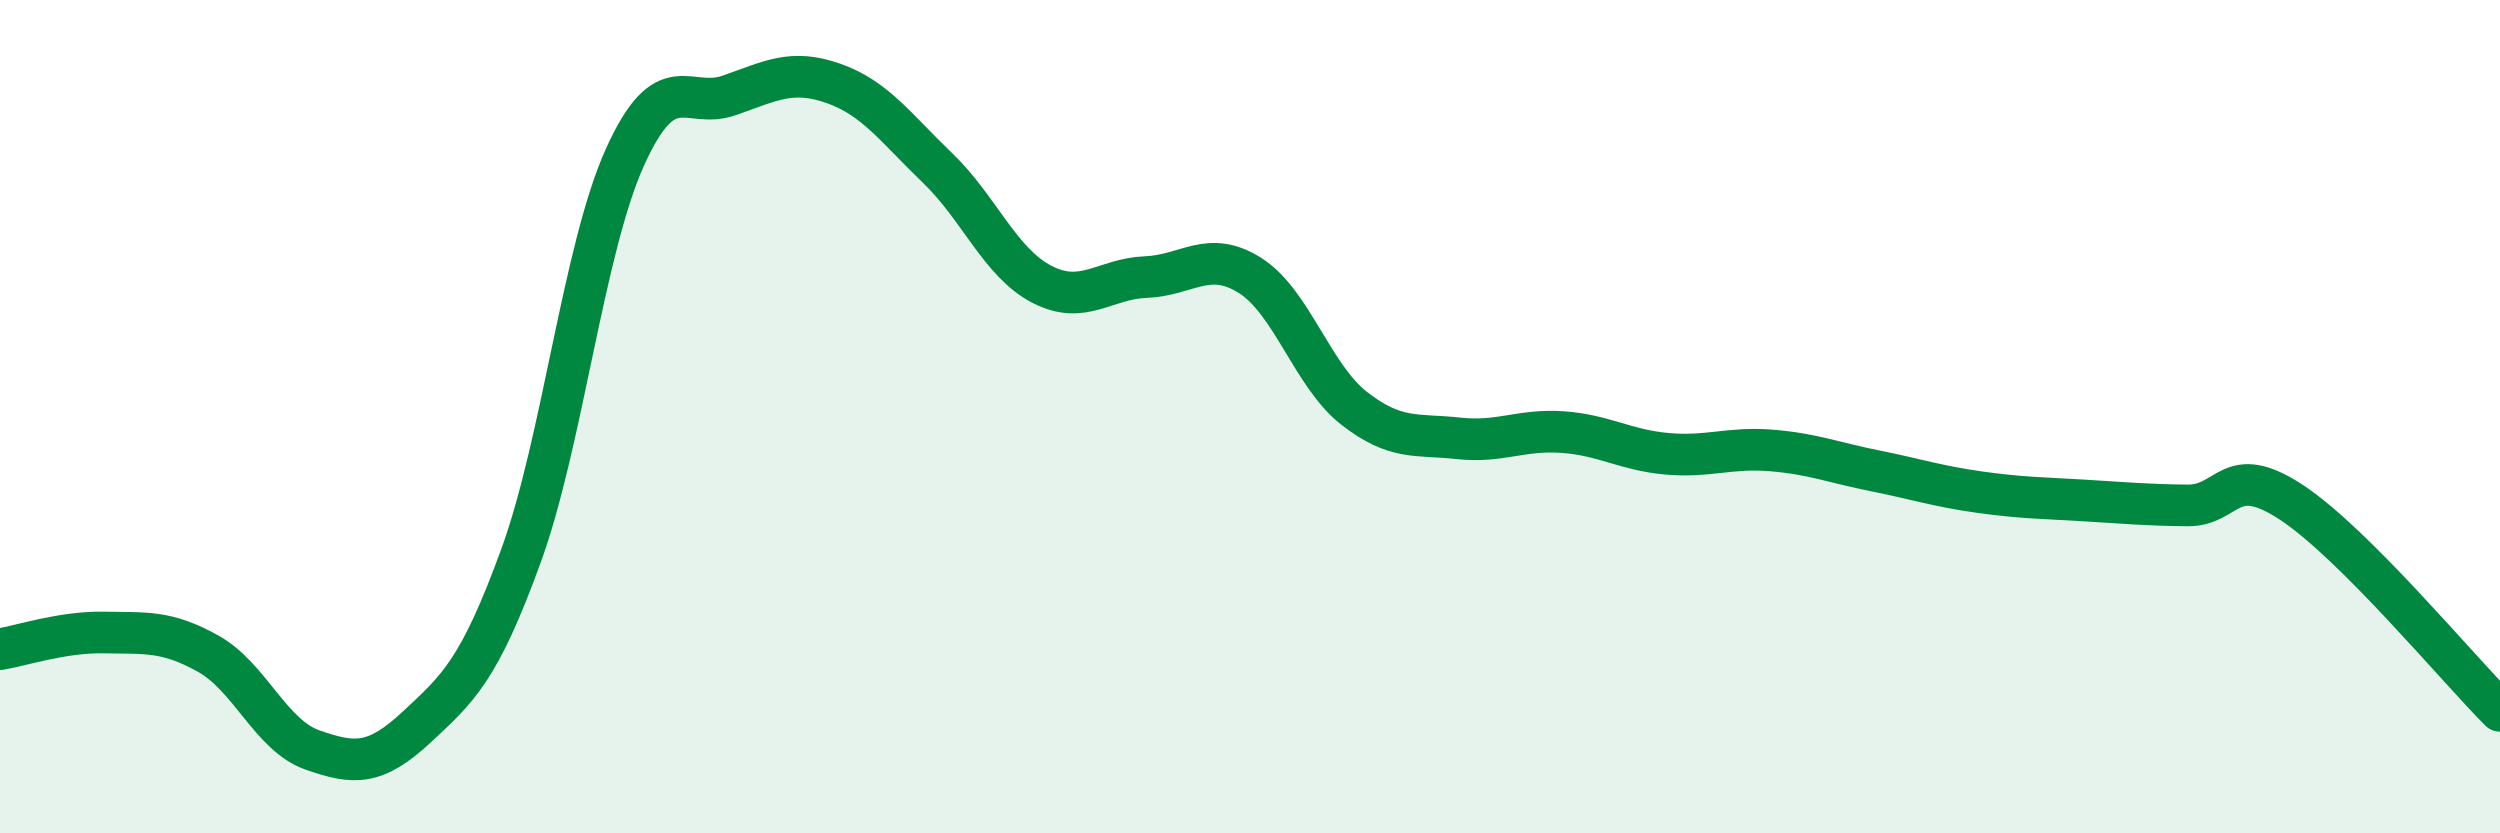 
    <svg width="60" height="20" viewBox="0 0 60 20" xmlns="http://www.w3.org/2000/svg">
      <path
        d="M 0,15.58 C 0.5,15.5 1.5,15.16 2.5,15.18 C 3.5,15.2 4,15.13 5,15.69 C 6,16.25 6.5,17.65 7.5,18 C 8.5,18.35 9,18.38 10,17.45 C 11,16.52 11.5,16.09 12.5,13.35 C 13.5,10.61 14,5.98 15,3.77 C 16,1.56 16.5,2.64 17.5,2.29 C 18.5,1.94 19,1.65 20,2 C 21,2.35 21.5,3.07 22.5,4.03 C 23.5,4.99 24,6.3 25,6.82 C 26,7.34 26.5,6.69 27.5,6.65 C 28.5,6.61 29,5.98 30,6.61 C 31,7.24 31.5,9.02 32.5,9.8 C 33.5,10.58 34,10.41 35,10.52 C 36,10.63 36.5,10.3 37.5,10.37 C 38.5,10.44 39,10.8 40,10.89 C 41,10.98 41.5,10.73 42.5,10.81 C 43.5,10.89 44,11.1 45,11.3 C 46,11.5 46.5,11.67 47.5,11.81 C 48.5,11.95 49,11.95 50,12.01 C 51,12.07 51.5,12.12 52.5,12.13 C 53.5,12.14 53.5,11.07 55,12.06 C 56.5,13.05 59,16.06 60,17.06L60 20L0 20Z"
        fill="#008740"
        opacity="0.1"
        stroke-linecap="round"
        stroke-linejoin="round"
      />
      <path
        d="M 0,15.58 C 0.5,15.5 1.5,15.16 2.5,15.18 C 3.5,15.2 4,15.13 5,15.69 C 6,16.25 6.5,17.65 7.5,18 C 8.5,18.35 9,18.38 10,17.45 C 11,16.52 11.5,16.09 12.5,13.35 C 13.5,10.61 14,5.98 15,3.77 C 16,1.56 16.5,2.64 17.5,2.29 C 18.5,1.94 19,1.65 20,2 C 21,2.35 21.5,3.07 22.5,4.03 C 23.5,4.99 24,6.3 25,6.82 C 26,7.34 26.5,6.69 27.5,6.65 C 28.5,6.61 29,5.98 30,6.61 C 31,7.24 31.5,9.02 32.5,9.8 C 33.5,10.58 34,10.41 35,10.52 C 36,10.63 36.5,10.3 37.5,10.37 C 38.5,10.44 39,10.8 40,10.89 C 41,10.98 41.5,10.73 42.5,10.81 C 43.5,10.89 44,11.1 45,11.3 C 46,11.5 46.5,11.67 47.5,11.81 C 48.5,11.95 49,11.95 50,12.01 C 51,12.07 51.5,12.12 52.5,12.13 C 53.5,12.14 53.5,11.07 55,12.06 C 56.5,13.05 59,16.06 60,17.06"
        stroke="#008740"
        stroke-width="1"
        fill="none"
        stroke-linecap="round"
        stroke-linejoin="round"
      />
    </svg>
  